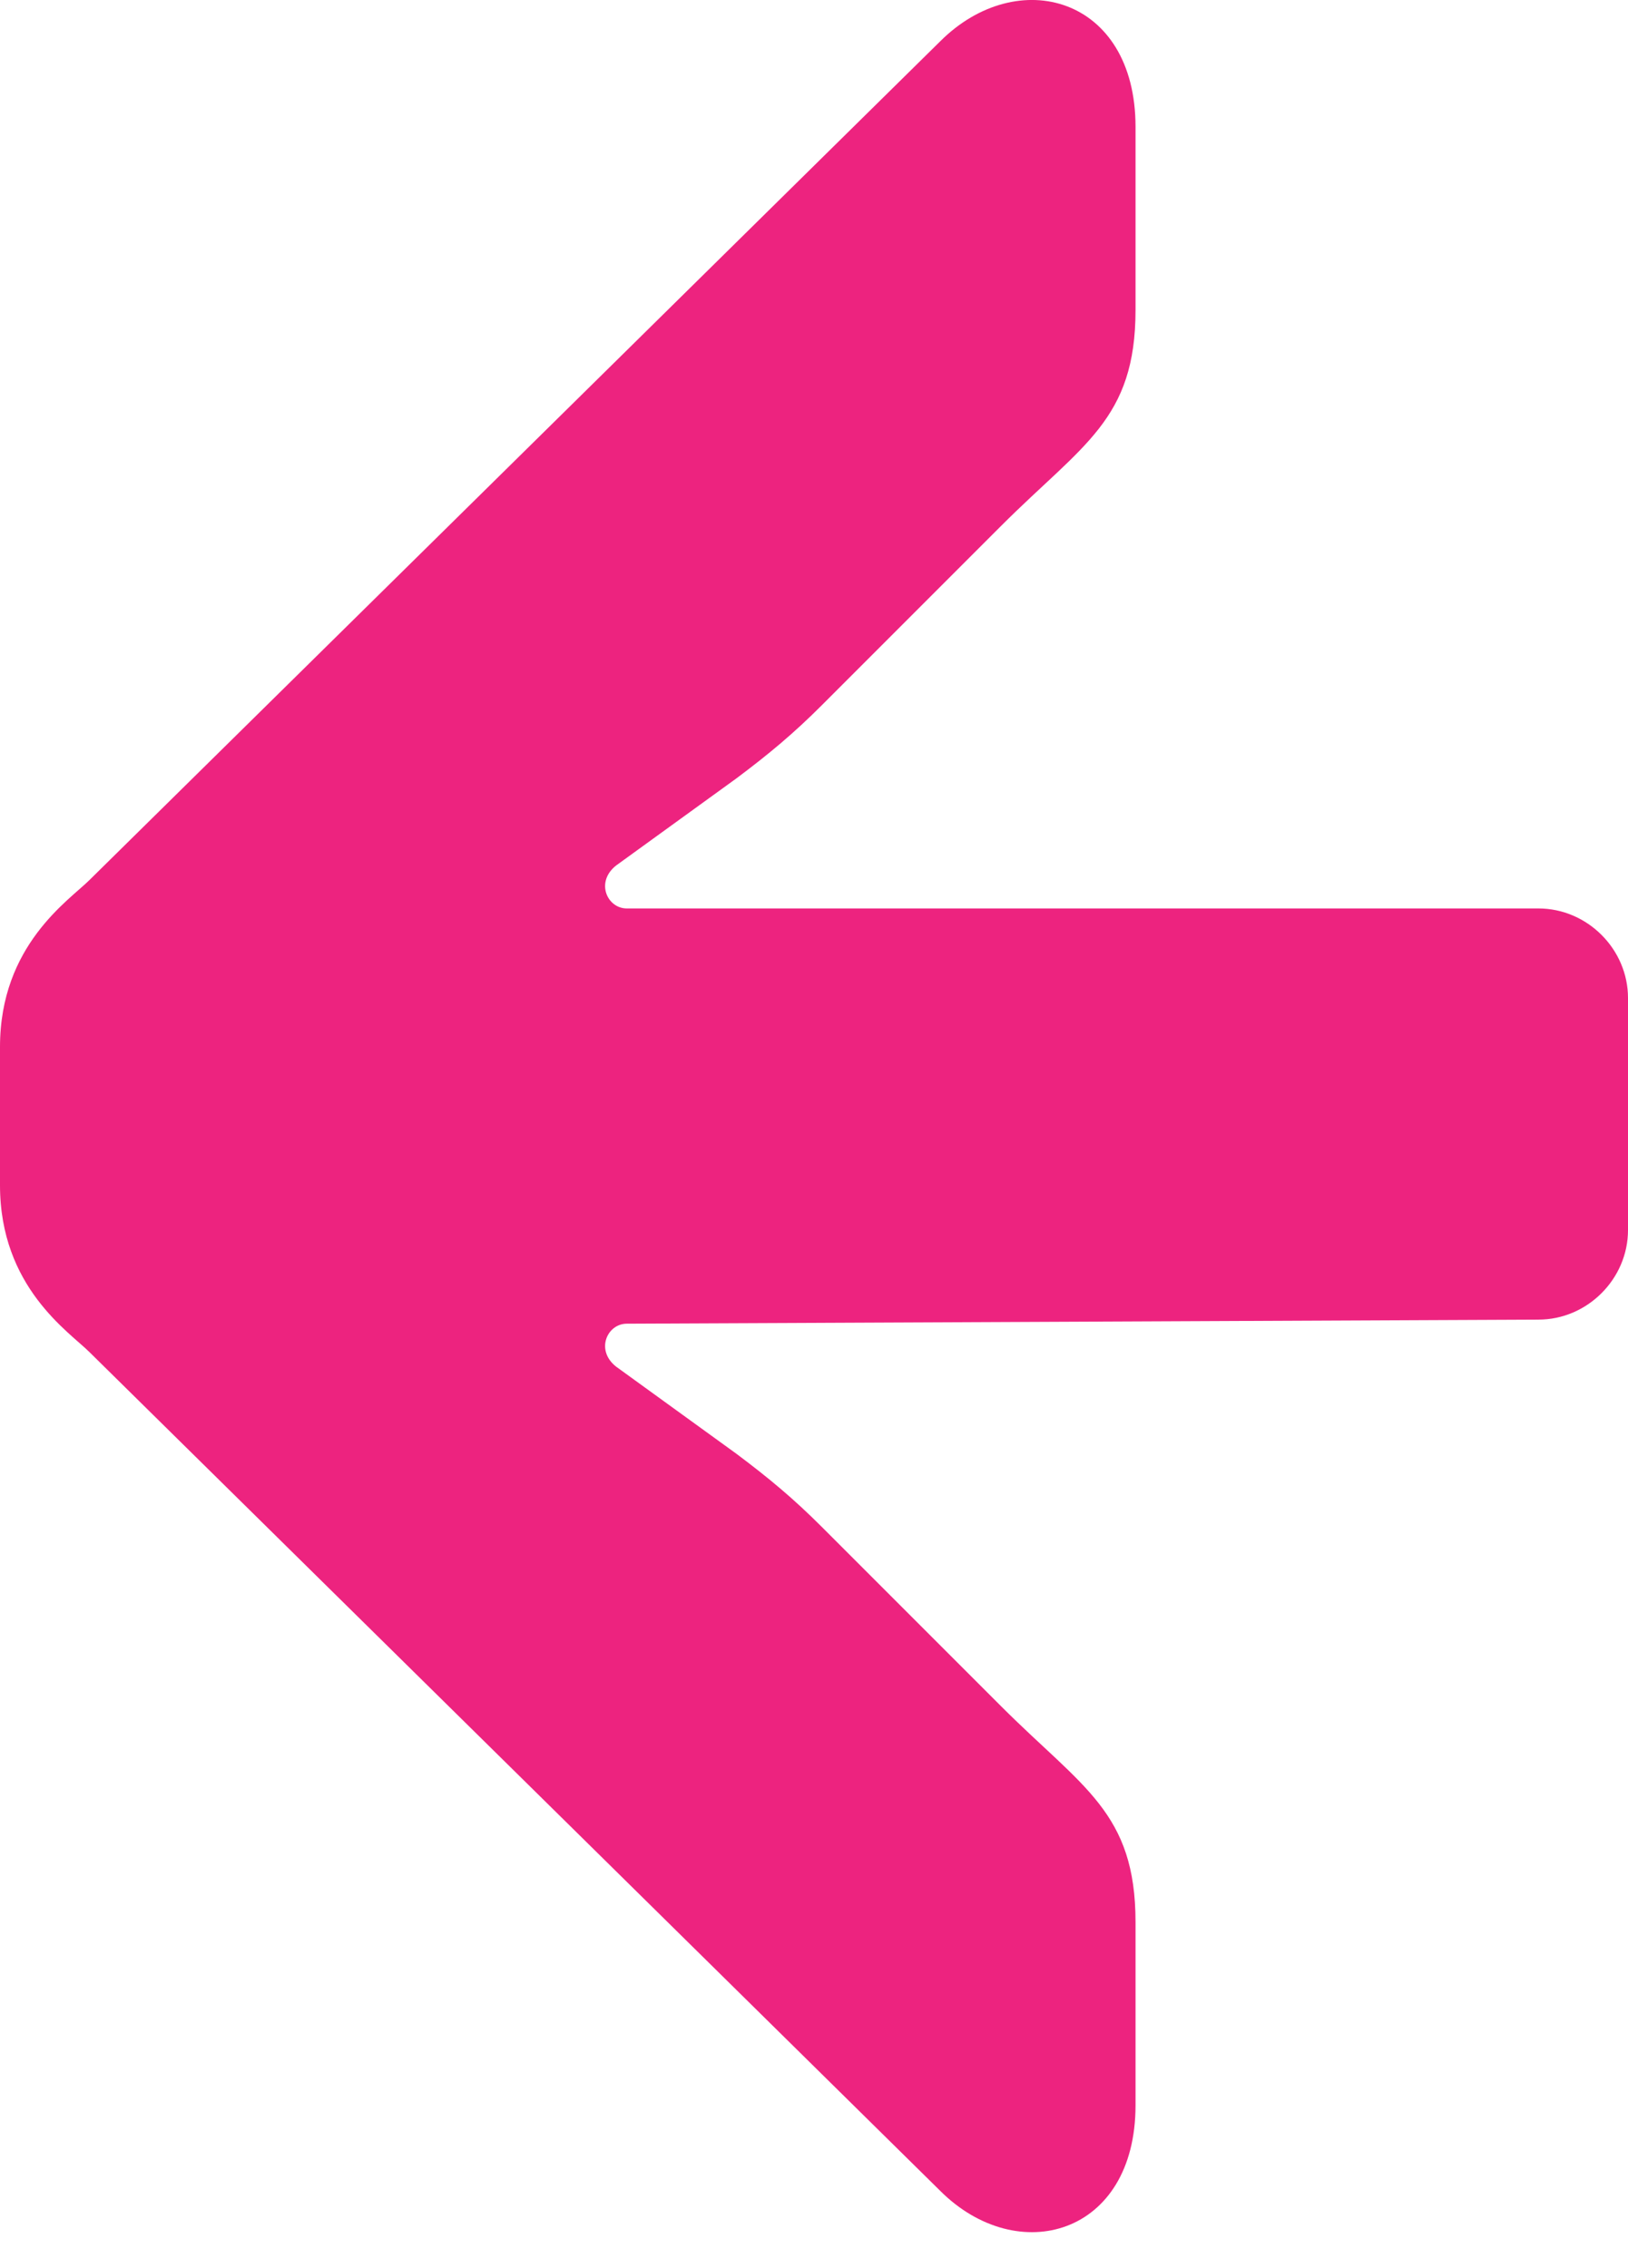 <?xml version="1.0" encoding="utf-8"?>
<svg xmlns="http://www.w3.org/2000/svg" fill="none" height="100%" overflow="visible" preserveAspectRatio="none" style="display: block;" viewBox="0 0 28 39" width="100%">
<path d="M0 20.381V18.001C0 16.251 1.19 15.481 1.54 15.131L16.17 0.711C17.5 -0.619 19.53 -0.059 19.53 2.181V5.331C19.53 7.221 18.62 7.641 17.22 9.041L14.14 12.121C13.65 12.611 13.23 12.961 12.67 13.381L10.64 14.851C10.22 15.131 10.43 15.621 10.78 15.621H26.46C27.3 15.621 28 16.321 28 17.161V21.151C28 21.991 27.3 22.691 26.46 22.691L10.78 22.761C10.43 22.761 10.22 23.251 10.64 23.531L12.67 25.001C13.23 25.421 13.65 25.771 14.14 26.261L17.22 29.341C18.62 30.741 19.53 31.161 19.53 33.051V36.201C19.53 38.441 17.5 39.001 16.17 37.671L1.54 23.251C1.19 22.901 0 22.131 0 20.381Z" fill="#ED237F" id="Vector"/>
</svg>